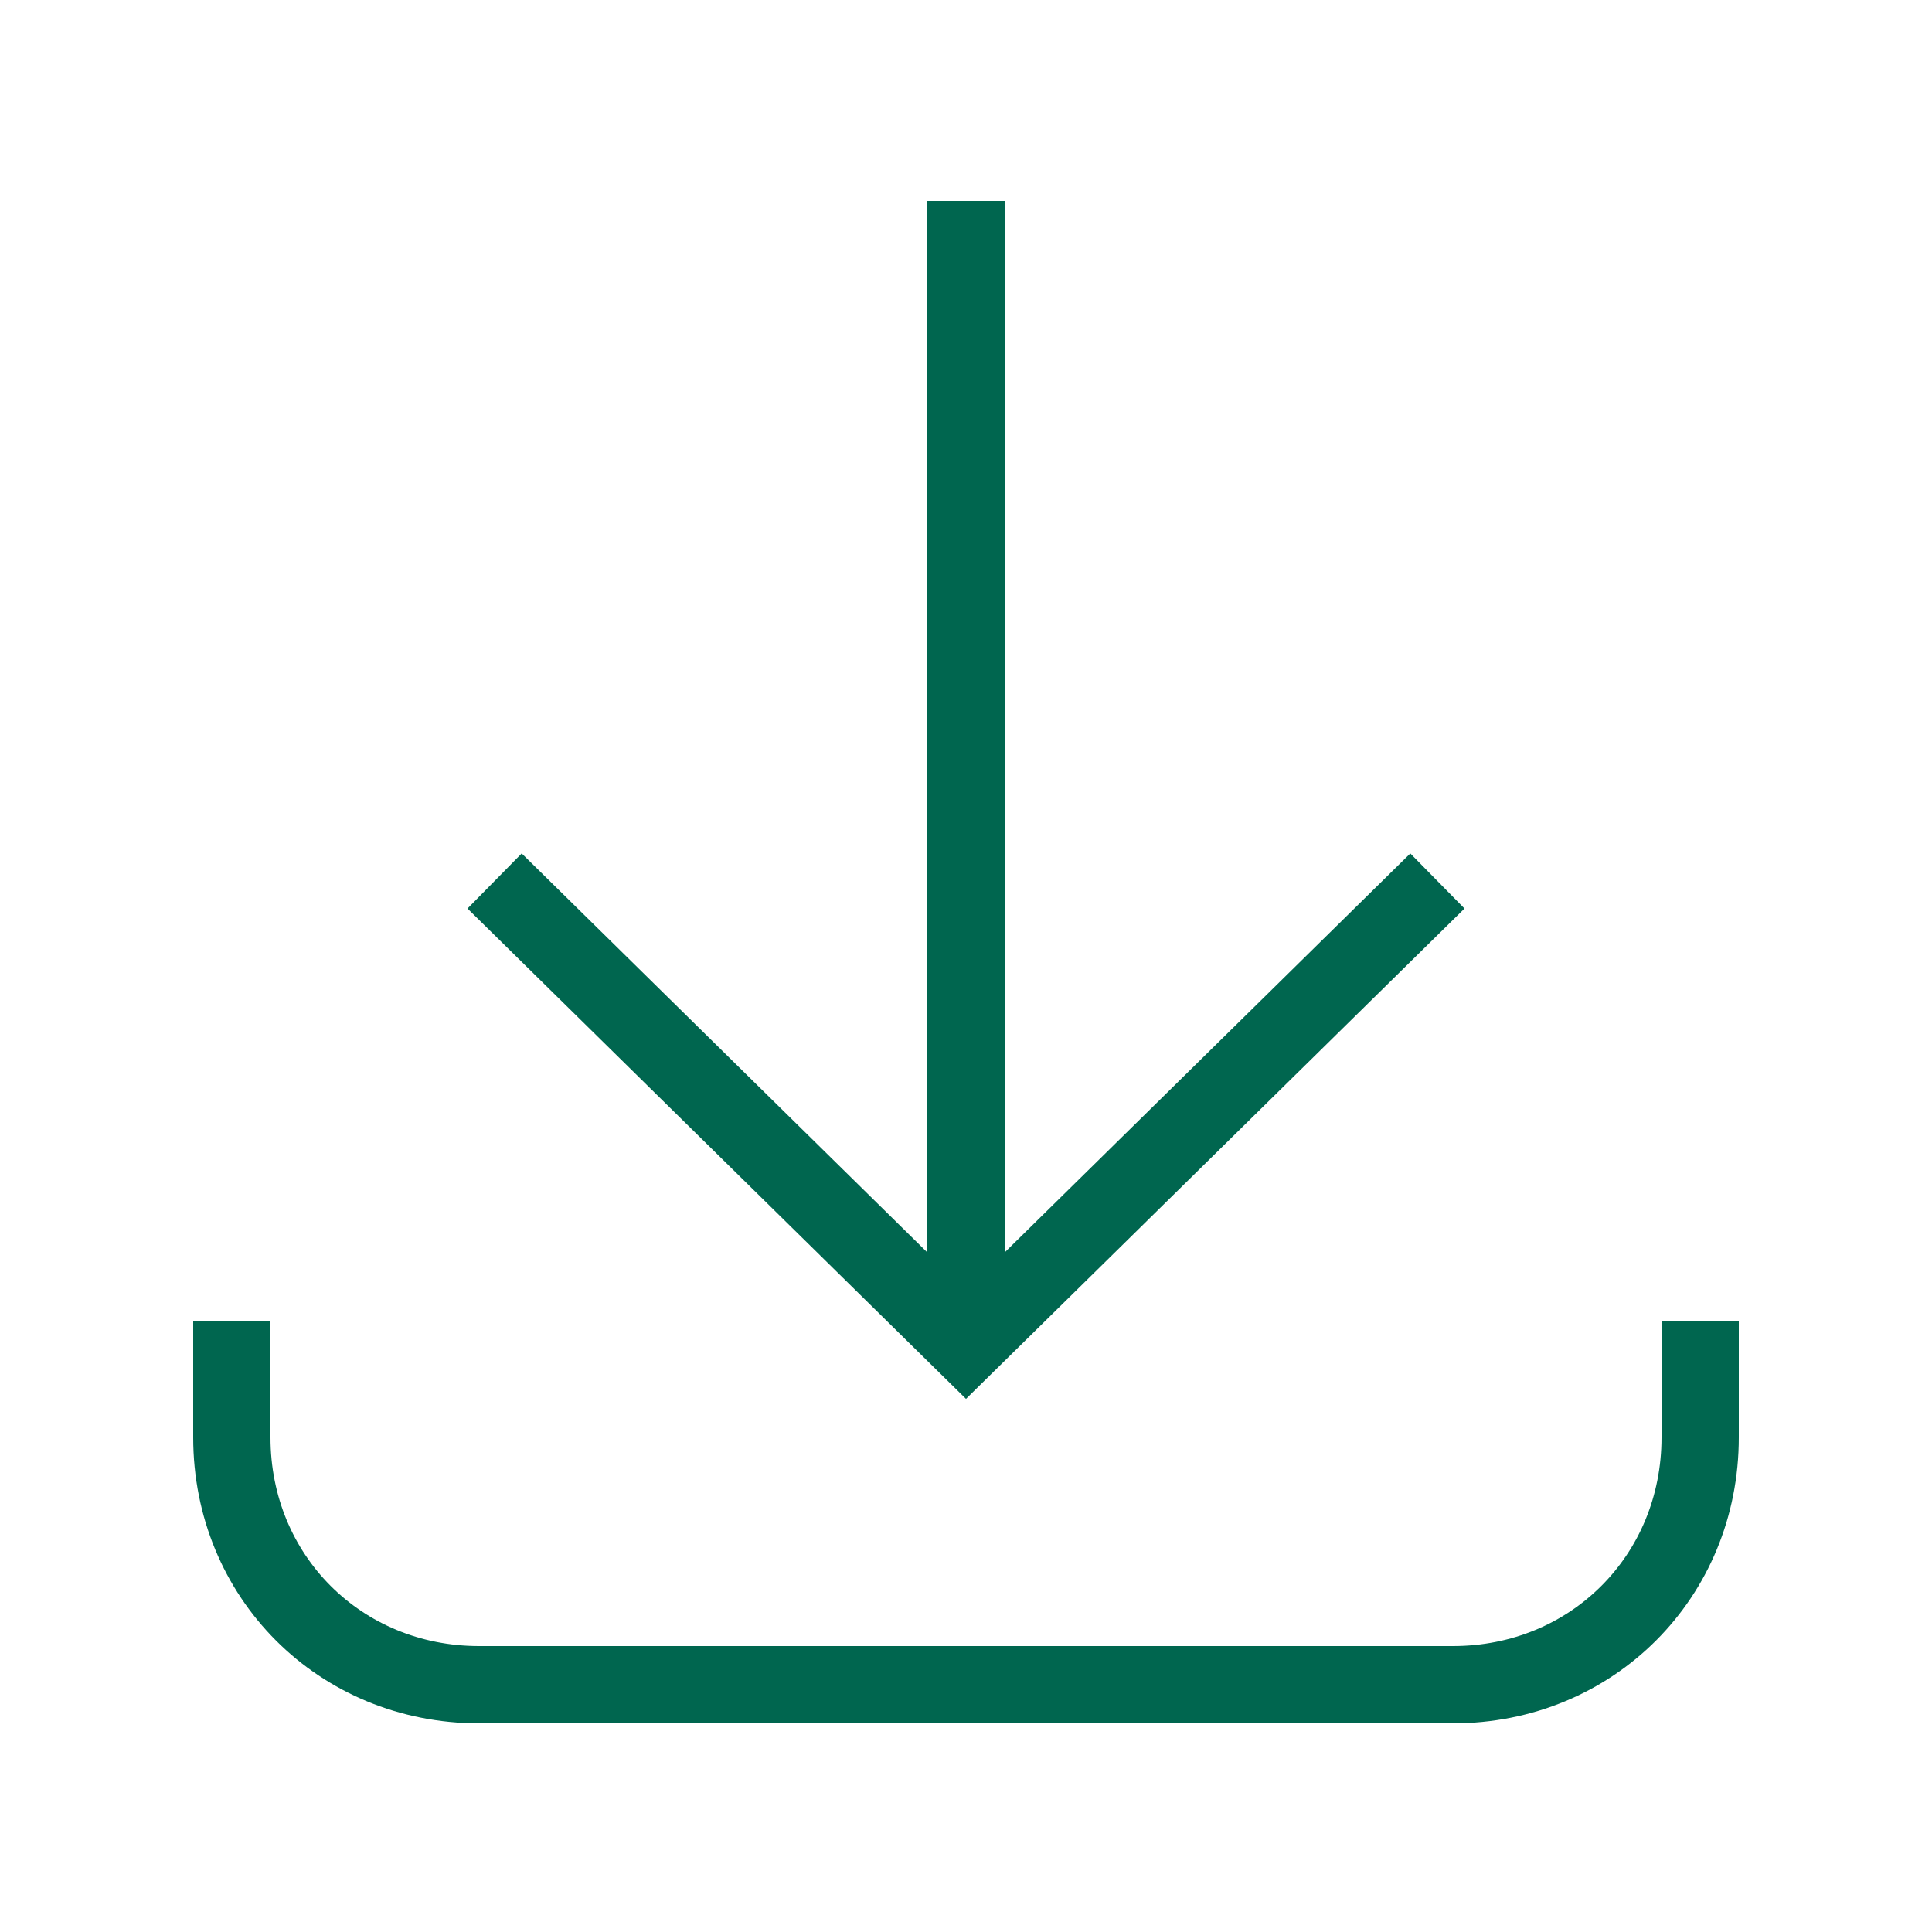 <?xml version="1.0" encoding="utf-8"?>
<!-- Generator: Adobe Illustrator 28.1.0, SVG Export Plug-In . SVG Version: 6.00 Build 0)  -->
<svg version="1.1" id="Capa_1" xmlns="http://www.w3.org/2000/svg" xmlns:xlink="http://www.w3.org/1999/xlink" x="0px" y="0px"
	 viewBox="0 0 25 25" style="enable-background:new 0 0 25 25;" xml:space="preserve">
<style type="text/css">
	.st0{fill:none;stroke:#00664F;stroke-miterlimit:10;}
	.st1{fill:none;stroke:#00664F;stroke-miterlimit:10;}
</style>
<g>
	<polyline class="st0" points="18.6,11.4 12.5,17.4 6.4,11.4 	"/>
	<line class="st0" x1="12.5" y1="2.6" x2="12.5" y2="17.4"/>
	<path class="st1" d="M22,17.1v1.5c0,1.8-1.4,3.2-3.2,3.2H6.2c-1.8,0-3.2-1.4-3.2-3.2v-1.5"/>
</g>
</svg>
